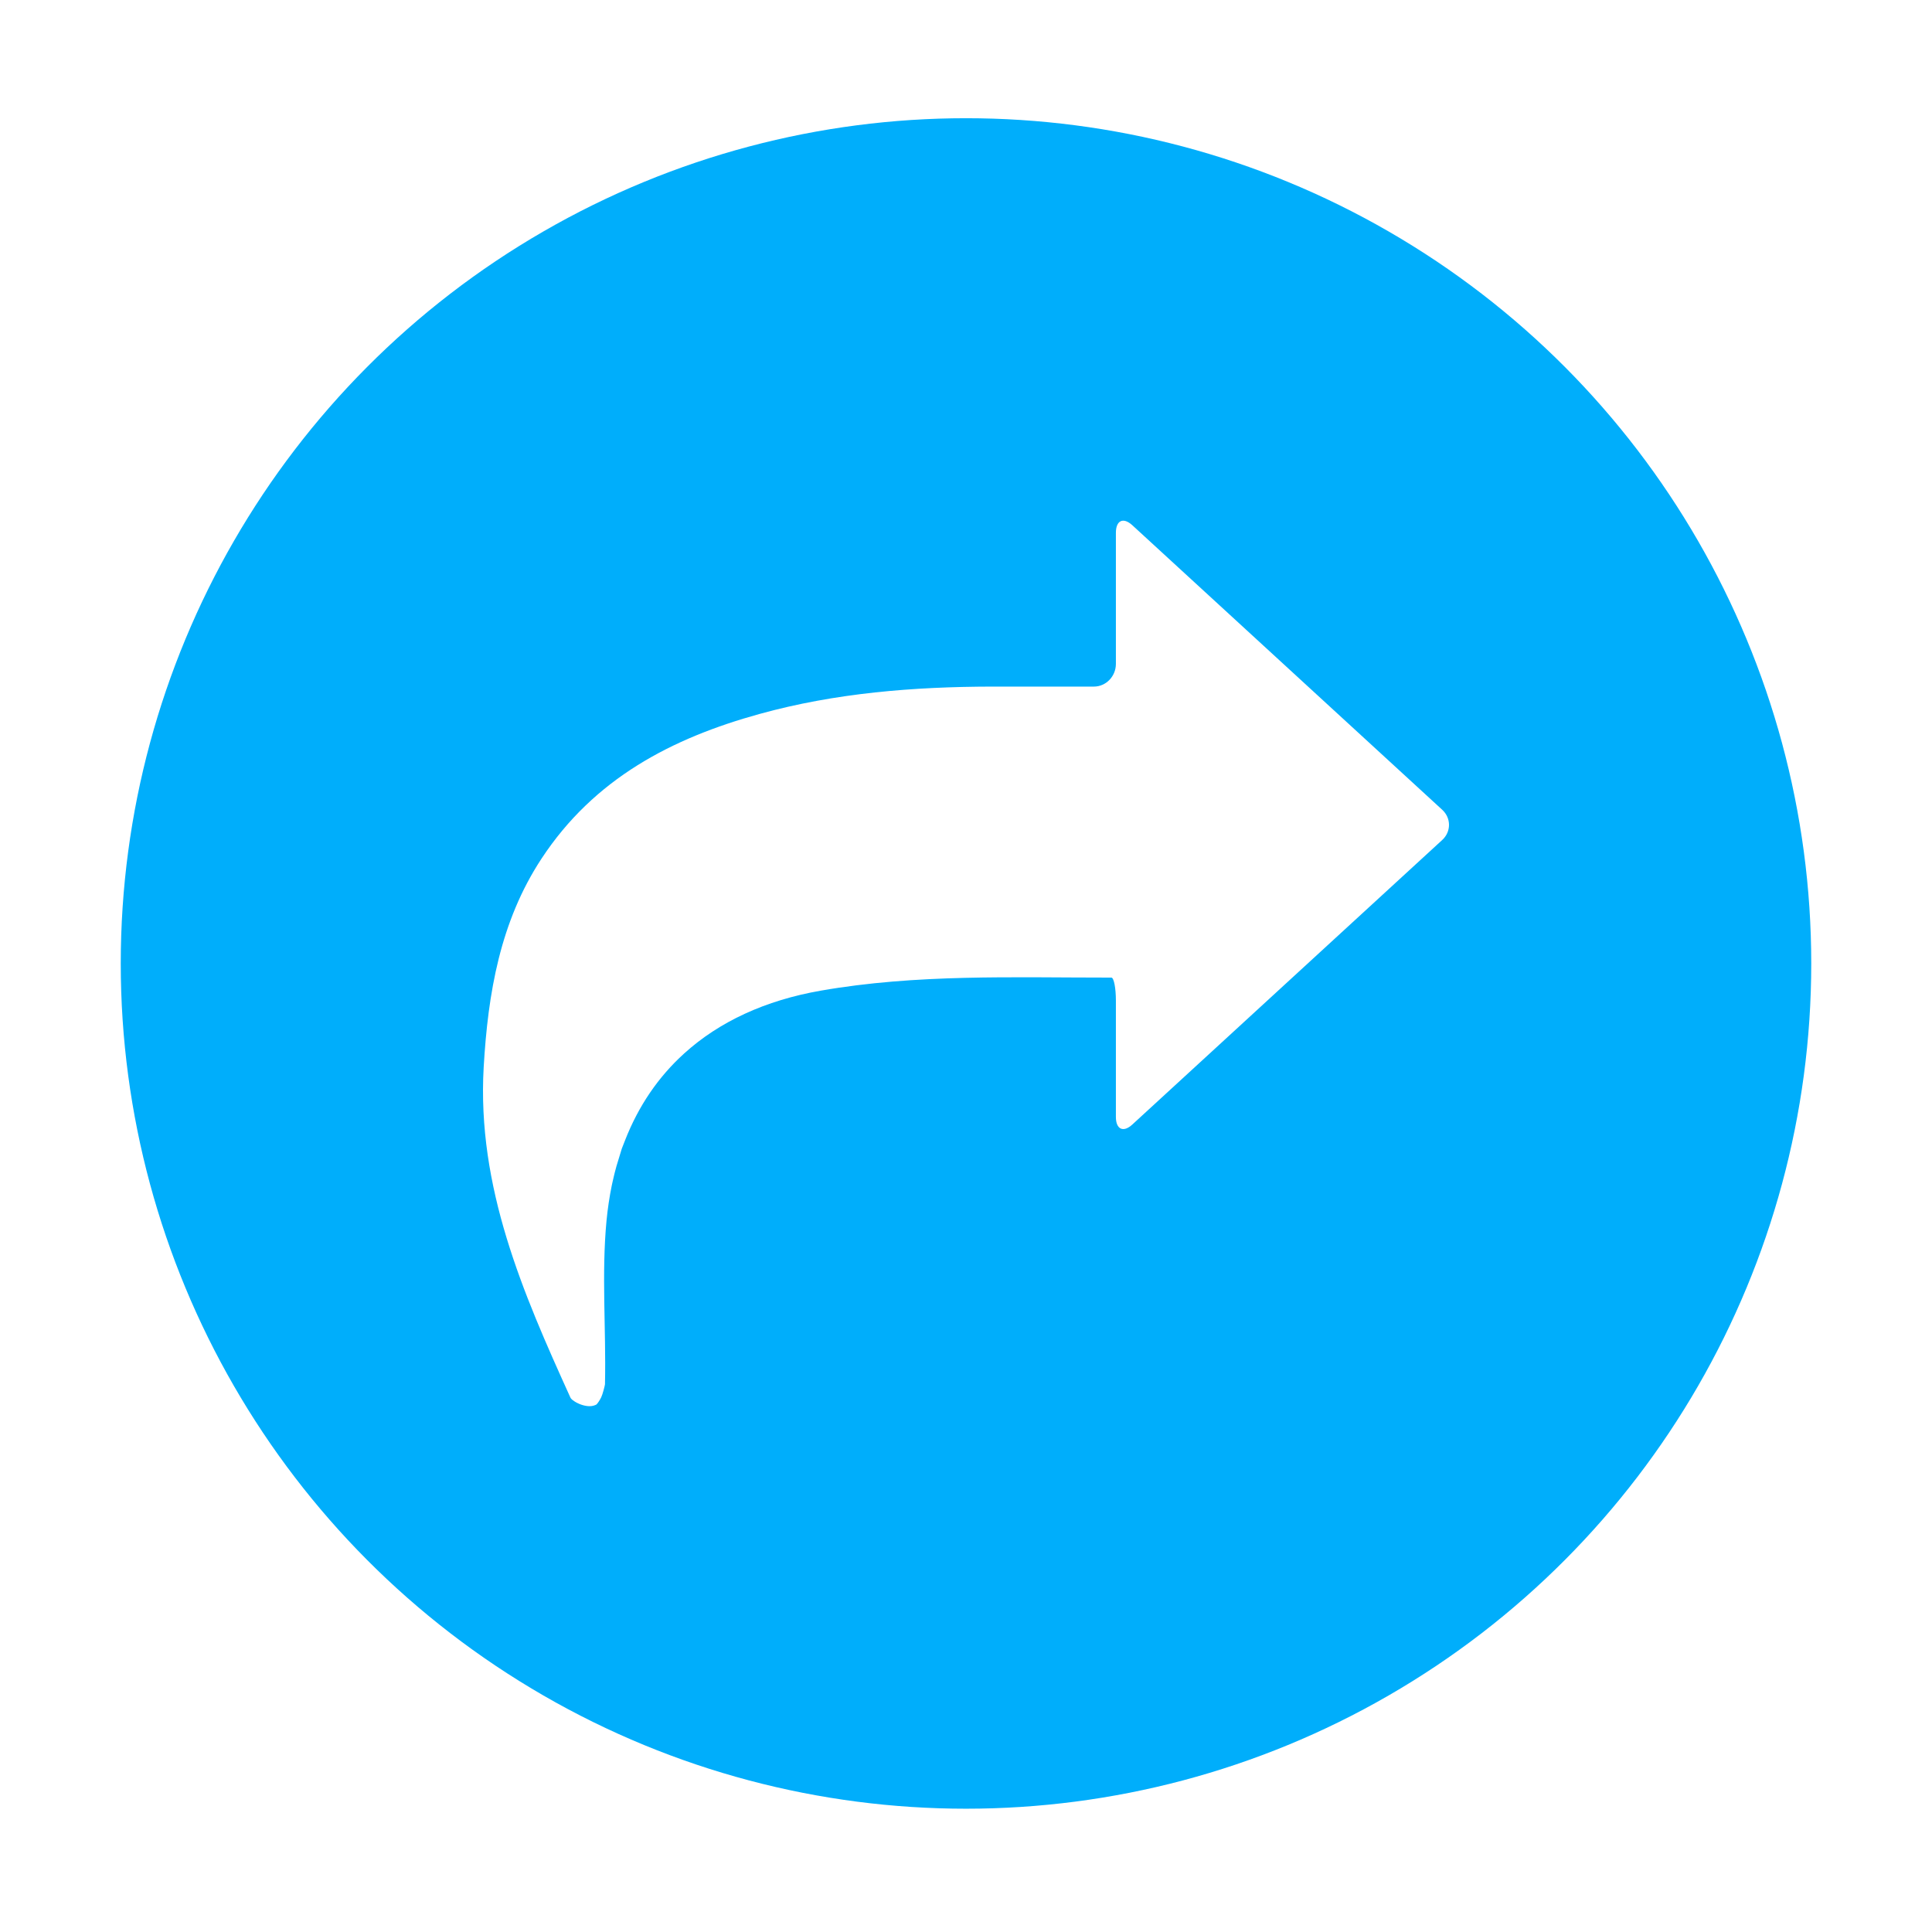 <svg width="48" height="48" viewBox="0 0 48 48" fill="none" xmlns="http://www.w3.org/2000/svg">
<g id="Group 6934" filter="url(#filter0_d_3421_7613)">
<circle id="Ellipse 75" cx="24" cy="21" r="21" fill="#00AEFB"/>
<path id="Vector" fill-rule="evenodd" clip-rule="evenodd" d="M35.832 17.932C36.056 17.726 36.056 17.388 35.832 17.182L28.132 10.112C27.907 9.906 27.724 9.991 27.724 10.302V13.557C27.724 13.867 27.478 14.121 27.178 14.121C27.178 14.121 25.643 14.12 24.644 14.121C22.695 14.126 20.761 14.278 18.871 14.801C16.698 15.401 14.764 16.401 13.453 18.397C12.425 19.961 12.123 21.742 12.017 23.576C11.847 26.559 12.99 29.182 14.172 31.786C14.175 31.793 14.18 31.801 14.186 31.808C14.206 31.833 14.24 31.86 14.284 31.887C14.298 31.896 14.312 31.904 14.327 31.912C14.344 31.921 14.362 31.929 14.38 31.937C14.392 31.943 14.404 31.947 14.416 31.952C14.536 31.998 14.677 32.02 14.785 31.973L14.818 31.958C14.85 31.929 14.903 31.848 14.937 31.778C14.972 31.707 15.027 31.492 15.031 31.454V31.431C15.06 30.084 14.942 28.723 15.069 27.388C15.098 27.088 15.142 26.799 15.198 26.522L15.216 26.439C15.237 26.349 15.254 26.275 15.254 26.275C15.254 26.274 15.263 26.238 15.274 26.193C15.285 26.149 15.317 26.033 15.317 26.032C15.317 26.031 15.377 25.837 15.449 25.599L15.529 25.395C15.863 24.539 16.357 23.817 16.996 23.238C17.871 22.444 19.017 21.916 20.389 21.676C22.773 21.259 25.169 21.352 27.567 21.351H27.613C27.674 21.354 27.724 21.611 27.724 21.921V24.812C27.724 25.122 27.908 25.208 28.132 25.002L35.832 17.932Z" fill="white"/>
</g>
<defs>
<filter id="filter0_d_3421_7613" x="0.063" y="0" width="47.874" height="47.874" filterUnits="userSpaceOnUse" color-interpolation-filters="sRGB">
<feFlood flood-opacity="0" result="BackgroundImageFix"/>
<feColorMatrix in="SourceAlpha" type="matrix" values="0 0 0 0 0 0 0 0 0 0 0 0 0 0 0 0 0 0 127 0" result="hardAlpha"/>
<feOffset dy="2.937"/>
<feGaussianBlur stdDeviation="1.469"/>
<feComposite in2="hardAlpha" operator="out"/>
<feColorMatrix type="matrix" values="0 0 0 0 0 0 0 0 0 0 0 0 0 0 0 0 0 0 0.1 0"/>
<feBlend mode="normal" in2="BackgroundImageFix" result="effect1_dropShadow_3421_7613"/>
<feBlend mode="normal" in="SourceGraphic" in2="effect1_dropShadow_3421_7613" result="shape"/>
</filter>
</defs>
</svg>
